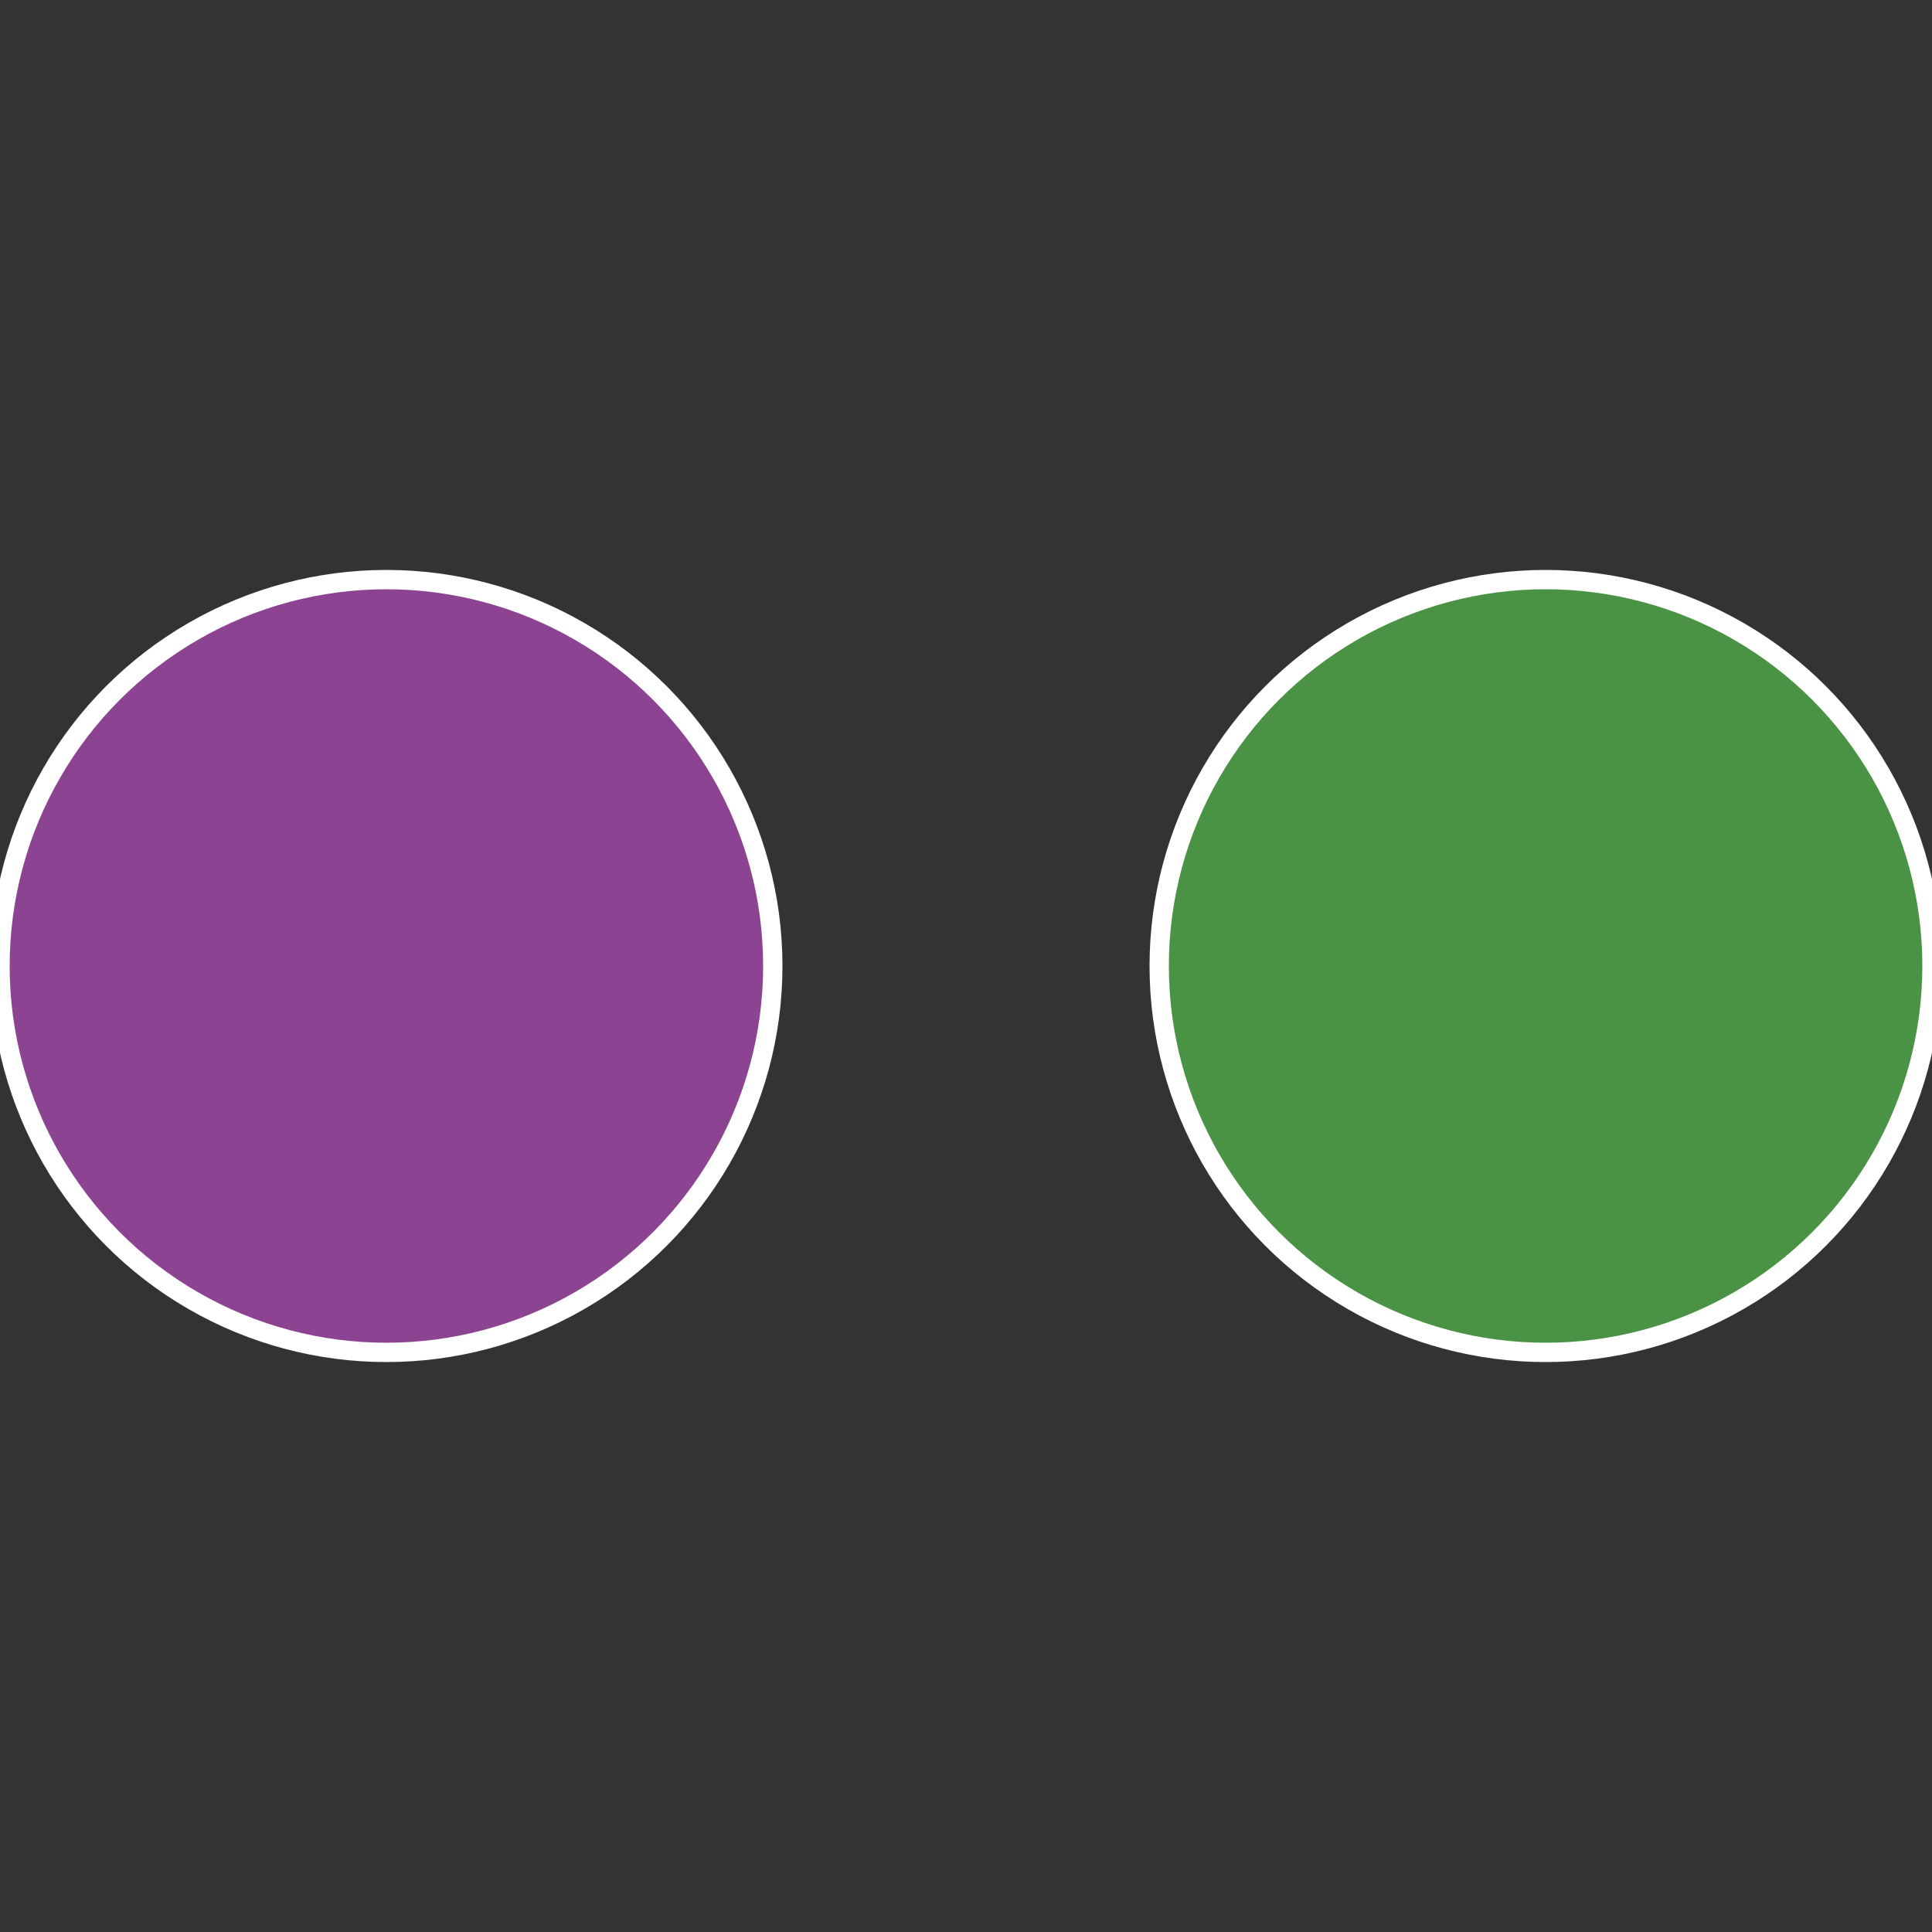 <?xml version="1.0" standalone="no"?>
<svg width="500" height="500" viewBox="-1 -1 2 2" xmlns="http://www.w3.org/2000/svg">
 
                <rect x="-1" y="-1" width="2" height="2" fill="#333333" stroke="none"/>
 
                <circle cx="0.6" cy="0" r="0.4" fill="#4a9244" stroke="#fff" stroke-width="1%" />
             
                <circle cx="-0.6" cy="7.3478807948841E-17" r="0.4" fill="#8c4492" stroke="#fff" stroke-width="1%" />
            </svg>
